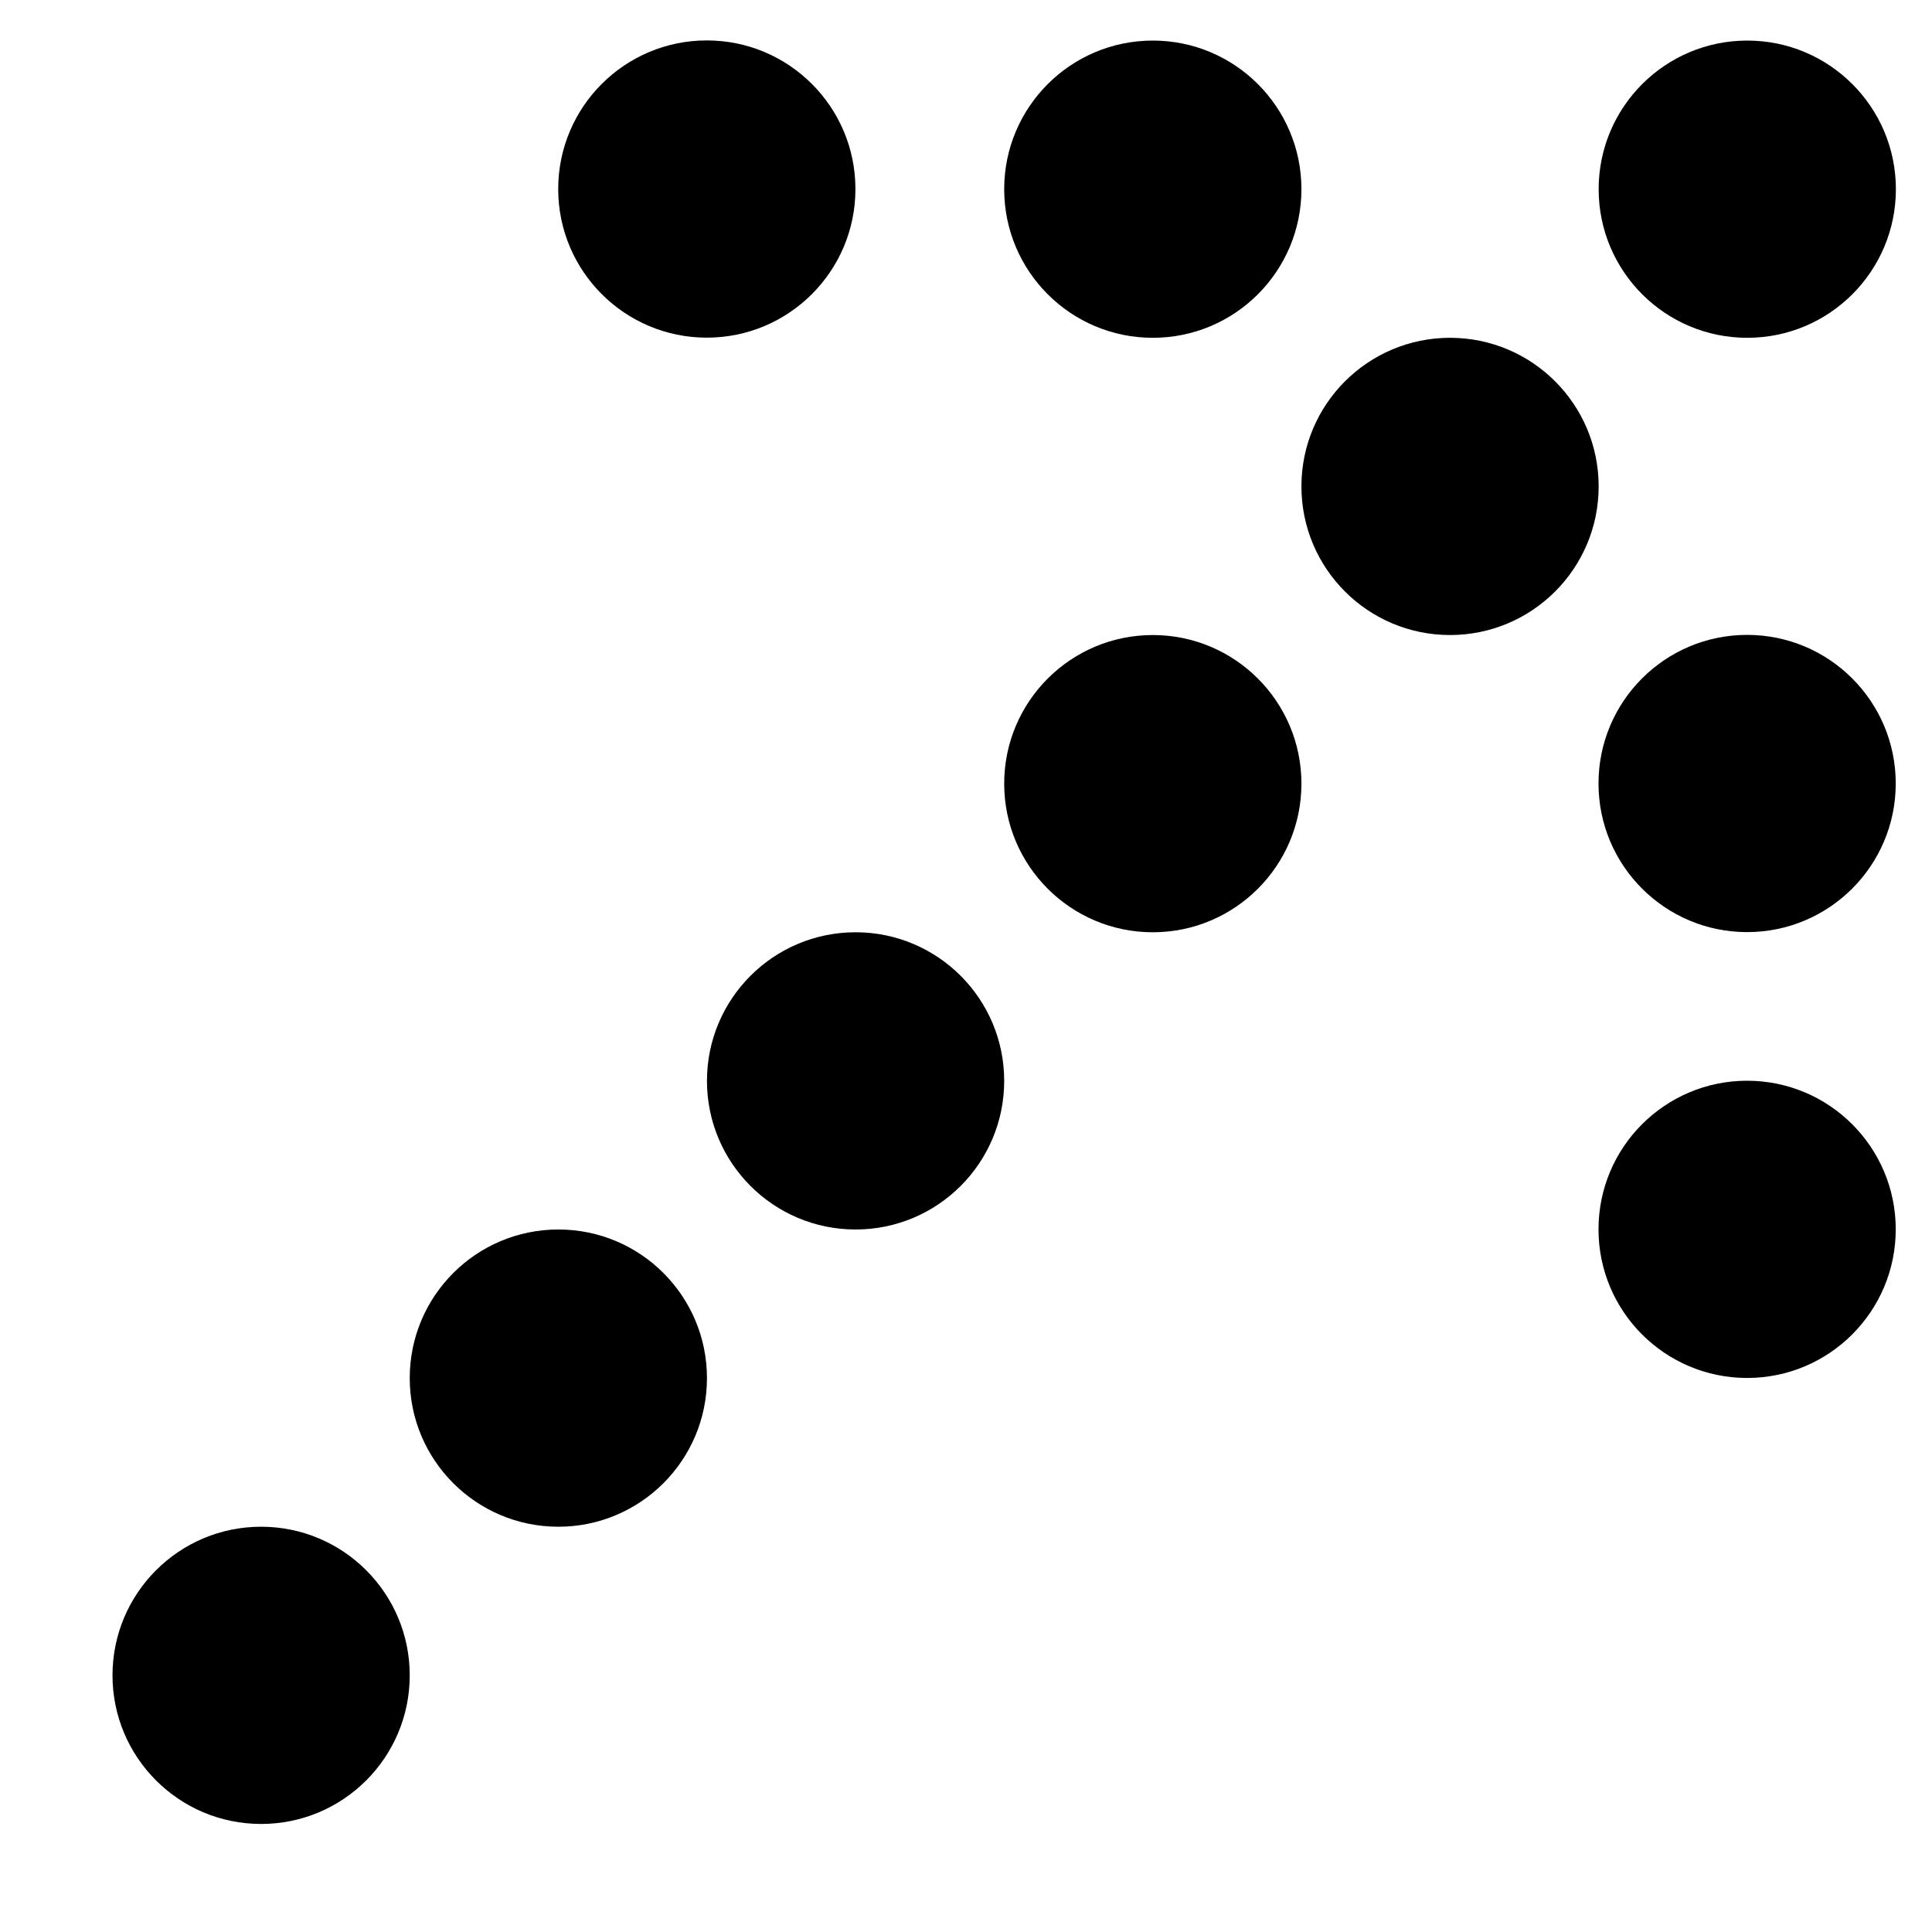 <svg width="13" height="13" viewBox="0 0 13 13" fill="none" xmlns="http://www.w3.org/2000/svg">
<circle cx="7.757" cy="5.273" r="1" fill="black"/>
<circle cx="5.757" cy="7.273" r="1" fill="black"/>
<circle cx="3.757" cy="9.273" r="1" fill="black"/>
<circle cx="1.757" cy="11.273" r="1" fill="black"/>
<circle cx="9.757" cy="3.273" r="1" fill="black"/>
<circle cx="7.757" cy="1.273" r="1" fill="black"/>
<circle cx="4.756" cy="1.272" r="1" fill="black"/>
<circle cx="11.756" cy="8.272" r="1" fill="black"/>
<circle cx="11.757" cy="1.273" r="1" fill="black"/>
<circle cx="11.756" cy="5.272" r="1" fill="black"/>
</svg>
